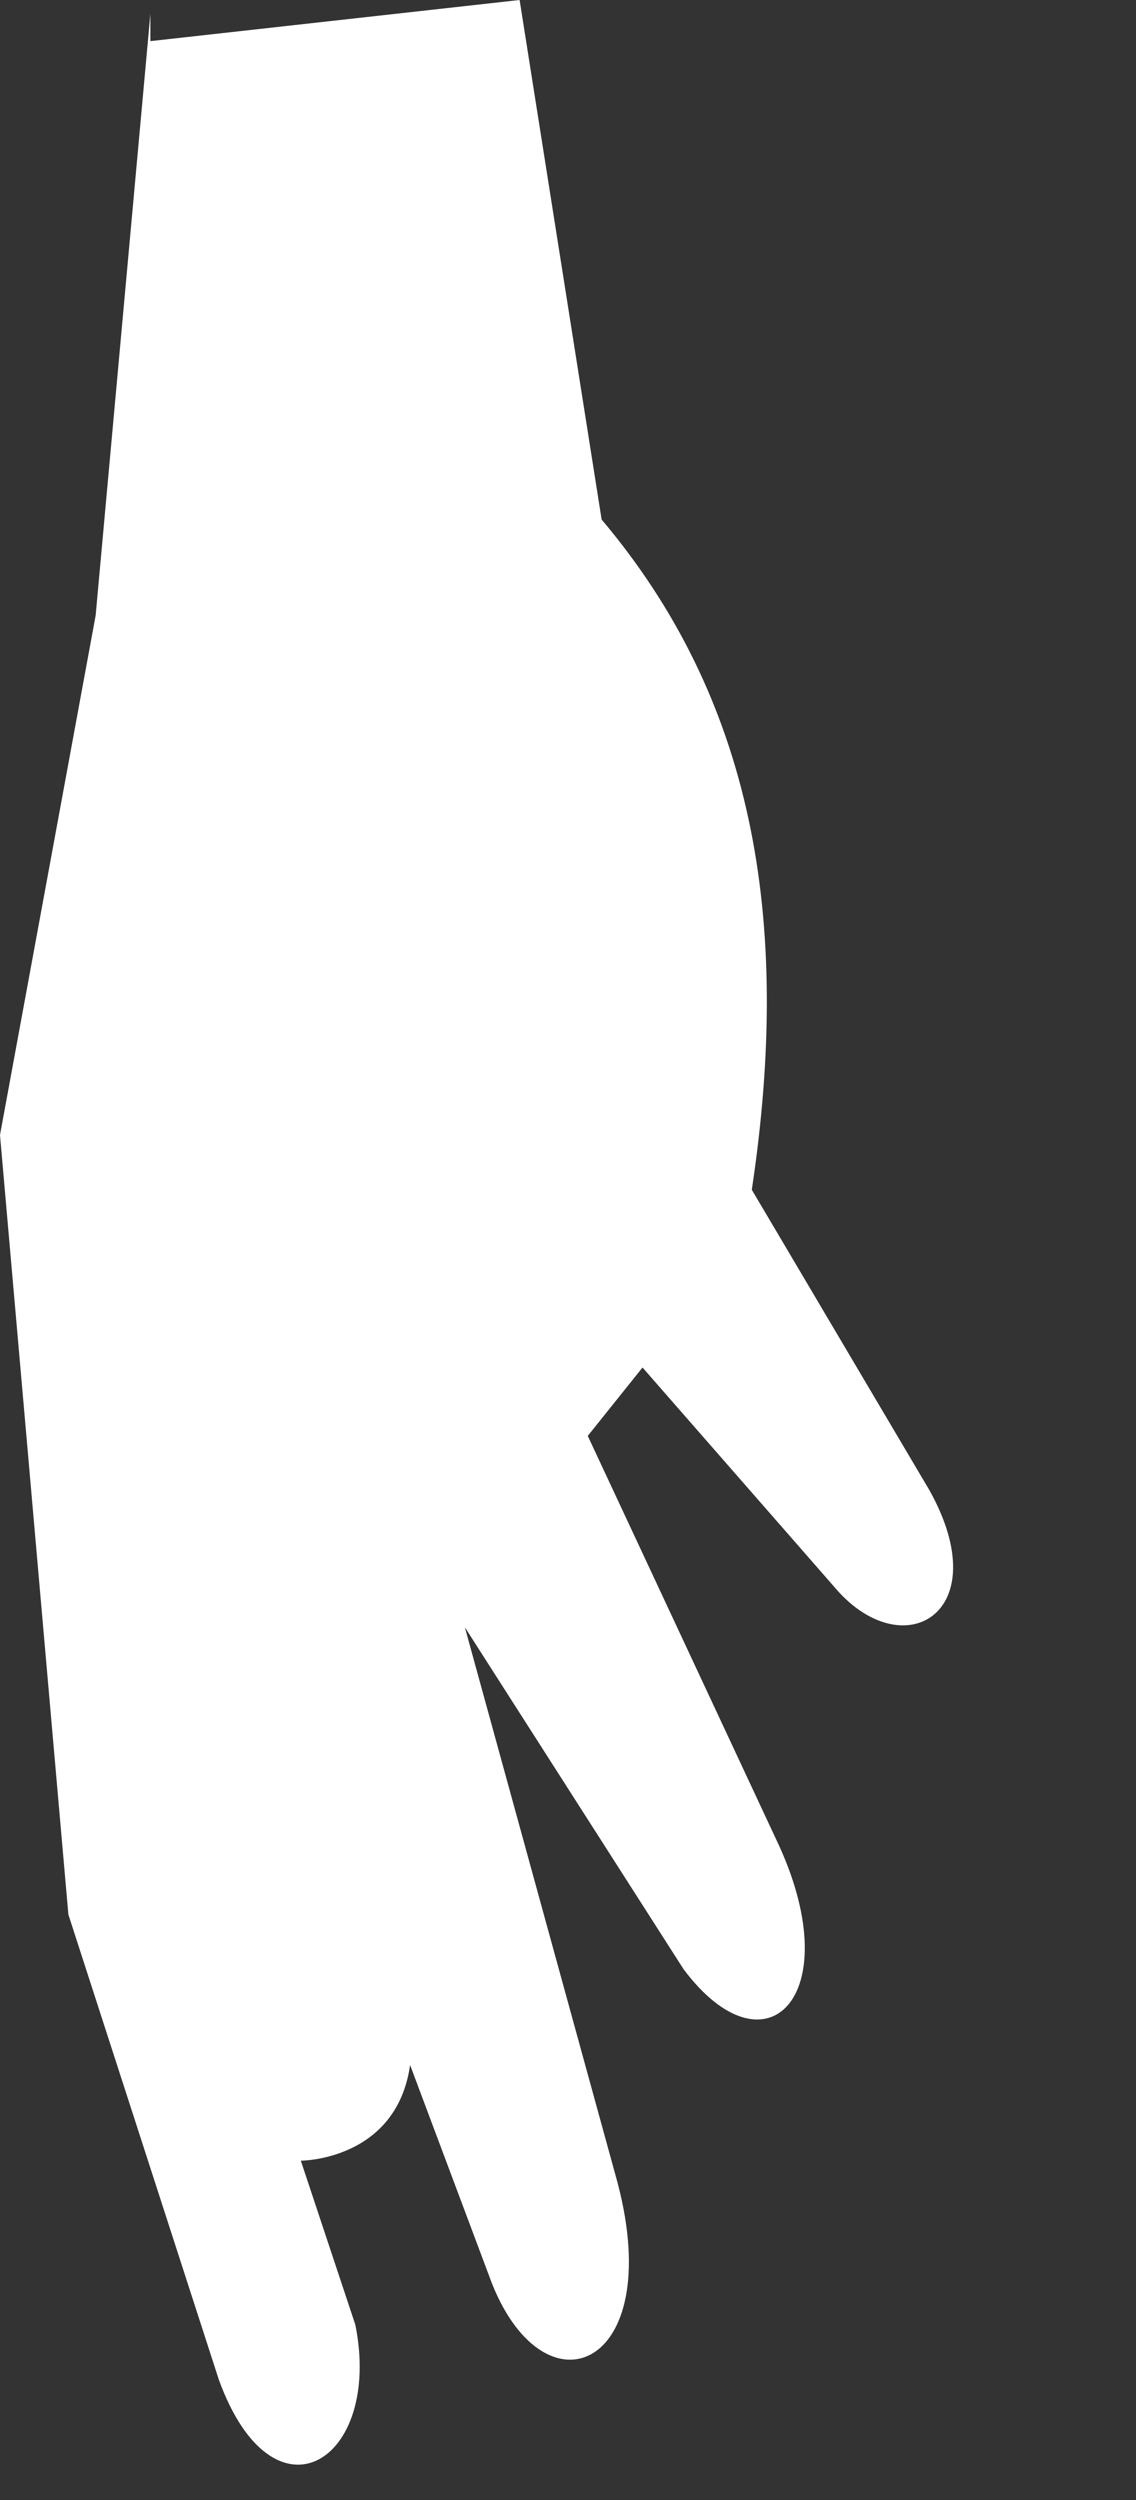 <?xml version="1.0" encoding="utf-8"?>
<svg xmlns="http://www.w3.org/2000/svg" fill="none" height="100%" overflow="visible" preserveAspectRatio="none" style="display: block;" viewBox="0 0 5 11" width="100%">
<rect x="0" y="0" width="5" height="11" fill="#333333" stroke="none"/>
<path d="M0.662 0.06L0.421 2.708L0 4.994L0.301 8.424L0.963 10.47C1.203 11.132 1.685 10.831 1.564 10.229L1.324 9.507C1.324 9.507 1.745 9.507 1.805 9.086L2.166 10.049C2.407 10.65 2.948 10.409 2.708 9.567L2.046 7.16L3.009 8.665C3.37 9.146 3.731 8.785 3.43 8.123L2.587 6.318L2.828 6.017L3.67 6.98C3.971 7.341 4.392 7.1 4.092 6.559L3.309 5.235C3.49 4.031 3.309 3.069 2.648 2.286L2.287 0L0.662 0.181V0.06Z" fill="white" id="Vector"/>
</svg>
